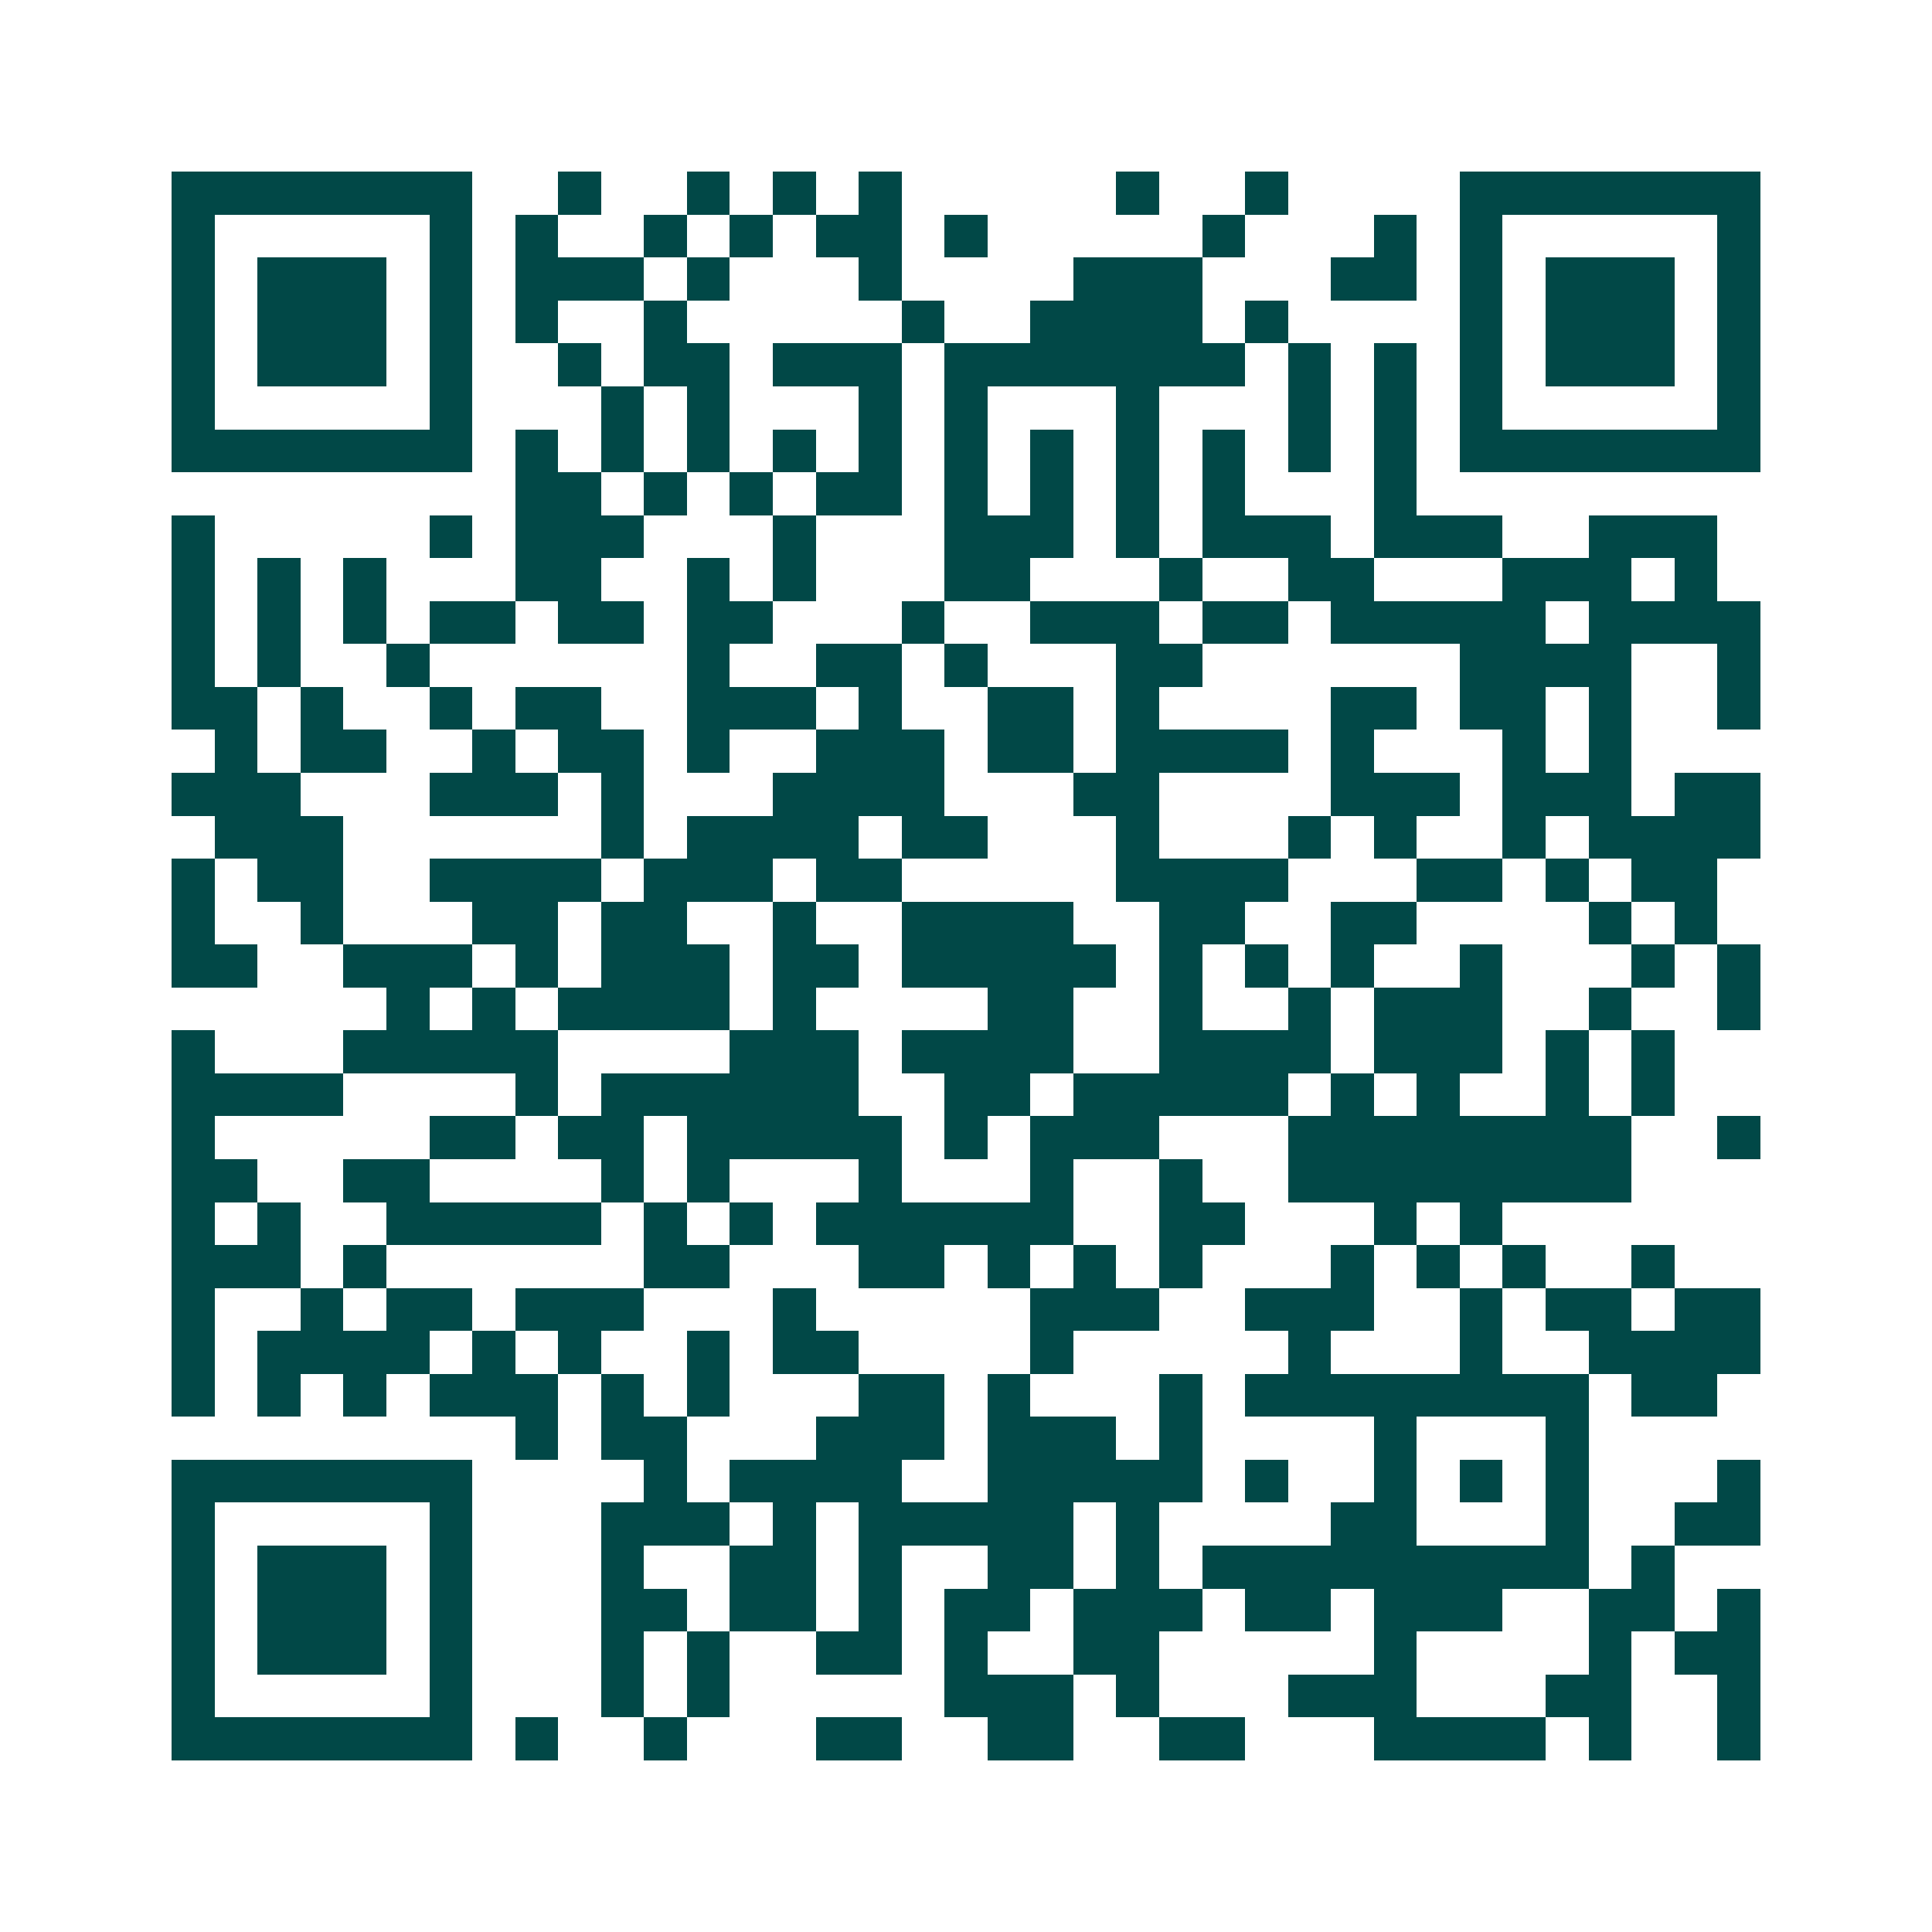<svg xmlns="http://www.w3.org/2000/svg" width="200" height="200" viewBox="0 0 45 45" shape-rendering="crispEdges"><path fill="#ffffff" d="M0 0h45v45H0z"/><path stroke="#014847" d="M4 4.5h7m2 0h1m2 0h1m1 0h1m1 0h1m5 0h1m2 0h1m4 0h7M4 5.5h1m5 0h1m1 0h1m2 0h1m1 0h1m1 0h2m1 0h1m5 0h1m3 0h1m1 0h1m5 0h1M4 6.5h1m1 0h3m1 0h1m1 0h3m1 0h1m3 0h1m4 0h3m3 0h2m1 0h1m1 0h3m1 0h1M4 7.5h1m1 0h3m1 0h1m1 0h1m2 0h1m5 0h1m2 0h4m1 0h1m4 0h1m1 0h3m1 0h1M4 8.5h1m1 0h3m1 0h1m2 0h1m1 0h2m1 0h3m1 0h7m1 0h1m1 0h1m1 0h1m1 0h3m1 0h1M4 9.5h1m5 0h1m3 0h1m1 0h1m3 0h1m1 0h1m3 0h1m3 0h1m1 0h1m1 0h1m5 0h1M4 10.5h7m1 0h1m1 0h1m1 0h1m1 0h1m1 0h1m1 0h1m1 0h1m1 0h1m1 0h1m1 0h1m1 0h1m1 0h7M12 11.5h2m1 0h1m1 0h1m1 0h2m1 0h1m1 0h1m1 0h1m1 0h1m3 0h1M4 12.5h1m5 0h1m1 0h3m3 0h1m3 0h3m1 0h1m1 0h3m1 0h3m2 0h3M4 13.5h1m1 0h1m1 0h1m3 0h2m2 0h1m1 0h1m3 0h2m3 0h1m2 0h2m3 0h3m1 0h1M4 14.5h1m1 0h1m1 0h1m1 0h2m1 0h2m1 0h2m3 0h1m2 0h3m1 0h2m1 0h5m1 0h4M4 15.5h1m1 0h1m2 0h1m6 0h1m2 0h2m1 0h1m3 0h2m6 0h4m2 0h1M4 16.5h2m1 0h1m2 0h1m1 0h2m2 0h3m1 0h1m2 0h2m1 0h1m4 0h2m1 0h2m1 0h1m2 0h1M5 17.5h1m1 0h2m2 0h1m1 0h2m1 0h1m2 0h3m1 0h2m1 0h4m1 0h1m3 0h1m1 0h1M4 18.5h3m3 0h3m1 0h1m3 0h4m3 0h2m4 0h3m1 0h3m1 0h2M5 19.5h3m6 0h1m1 0h4m1 0h2m3 0h1m3 0h1m1 0h1m2 0h1m1 0h4M4 20.5h1m1 0h2m2 0h4m1 0h3m1 0h2m5 0h4m3 0h2m1 0h1m1 0h2M4 21.5h1m2 0h1m3 0h2m1 0h2m2 0h1m2 0h4m2 0h2m2 0h2m4 0h1m1 0h1M4 22.5h2m2 0h3m1 0h1m1 0h3m1 0h2m1 0h5m1 0h1m1 0h1m1 0h1m2 0h1m3 0h1m1 0h1M9 23.5h1m1 0h1m1 0h4m1 0h1m4 0h2m2 0h1m2 0h1m1 0h3m2 0h1m2 0h1M4 24.5h1m3 0h5m4 0h3m1 0h4m2 0h4m1 0h3m1 0h1m1 0h1M4 25.5h4m4 0h1m1 0h6m2 0h2m1 0h5m1 0h1m1 0h1m2 0h1m1 0h1M4 26.5h1m5 0h2m1 0h2m1 0h5m1 0h1m1 0h3m3 0h8m2 0h1M4 27.5h2m2 0h2m4 0h1m1 0h1m3 0h1m3 0h1m2 0h1m2 0h8M4 28.5h1m1 0h1m2 0h5m1 0h1m1 0h1m1 0h6m2 0h2m3 0h1m1 0h1M4 29.5h3m1 0h1m6 0h2m3 0h2m1 0h1m1 0h1m1 0h1m3 0h1m1 0h1m1 0h1m2 0h1M4 30.5h1m2 0h1m1 0h2m1 0h3m3 0h1m5 0h3m2 0h3m2 0h1m1 0h2m1 0h2M4 31.5h1m1 0h4m1 0h1m1 0h1m2 0h1m1 0h2m4 0h1m5 0h1m3 0h1m2 0h4M4 32.5h1m1 0h1m1 0h1m1 0h3m1 0h1m1 0h1m3 0h2m1 0h1m3 0h1m1 0h8m1 0h2M12 33.5h1m1 0h2m3 0h3m1 0h3m1 0h1m4 0h1m3 0h1M4 34.5h7m4 0h1m1 0h4m2 0h5m1 0h1m2 0h1m1 0h1m1 0h1m3 0h1M4 35.5h1m5 0h1m3 0h3m1 0h1m1 0h5m1 0h1m4 0h2m3 0h1m2 0h2M4 36.5h1m1 0h3m1 0h1m3 0h1m2 0h2m1 0h1m2 0h2m1 0h1m1 0h9m1 0h1M4 37.5h1m1 0h3m1 0h1m3 0h2m1 0h2m1 0h1m1 0h2m1 0h3m1 0h2m1 0h3m2 0h2m1 0h1M4 38.5h1m1 0h3m1 0h1m3 0h1m1 0h1m2 0h2m1 0h1m2 0h2m5 0h1m4 0h1m1 0h2M4 39.5h1m5 0h1m3 0h1m1 0h1m5 0h3m1 0h1m3 0h3m3 0h2m2 0h1M4 40.5h7m1 0h1m2 0h1m3 0h2m2 0h2m2 0h2m3 0h4m1 0h1m2 0h1"/></svg>
